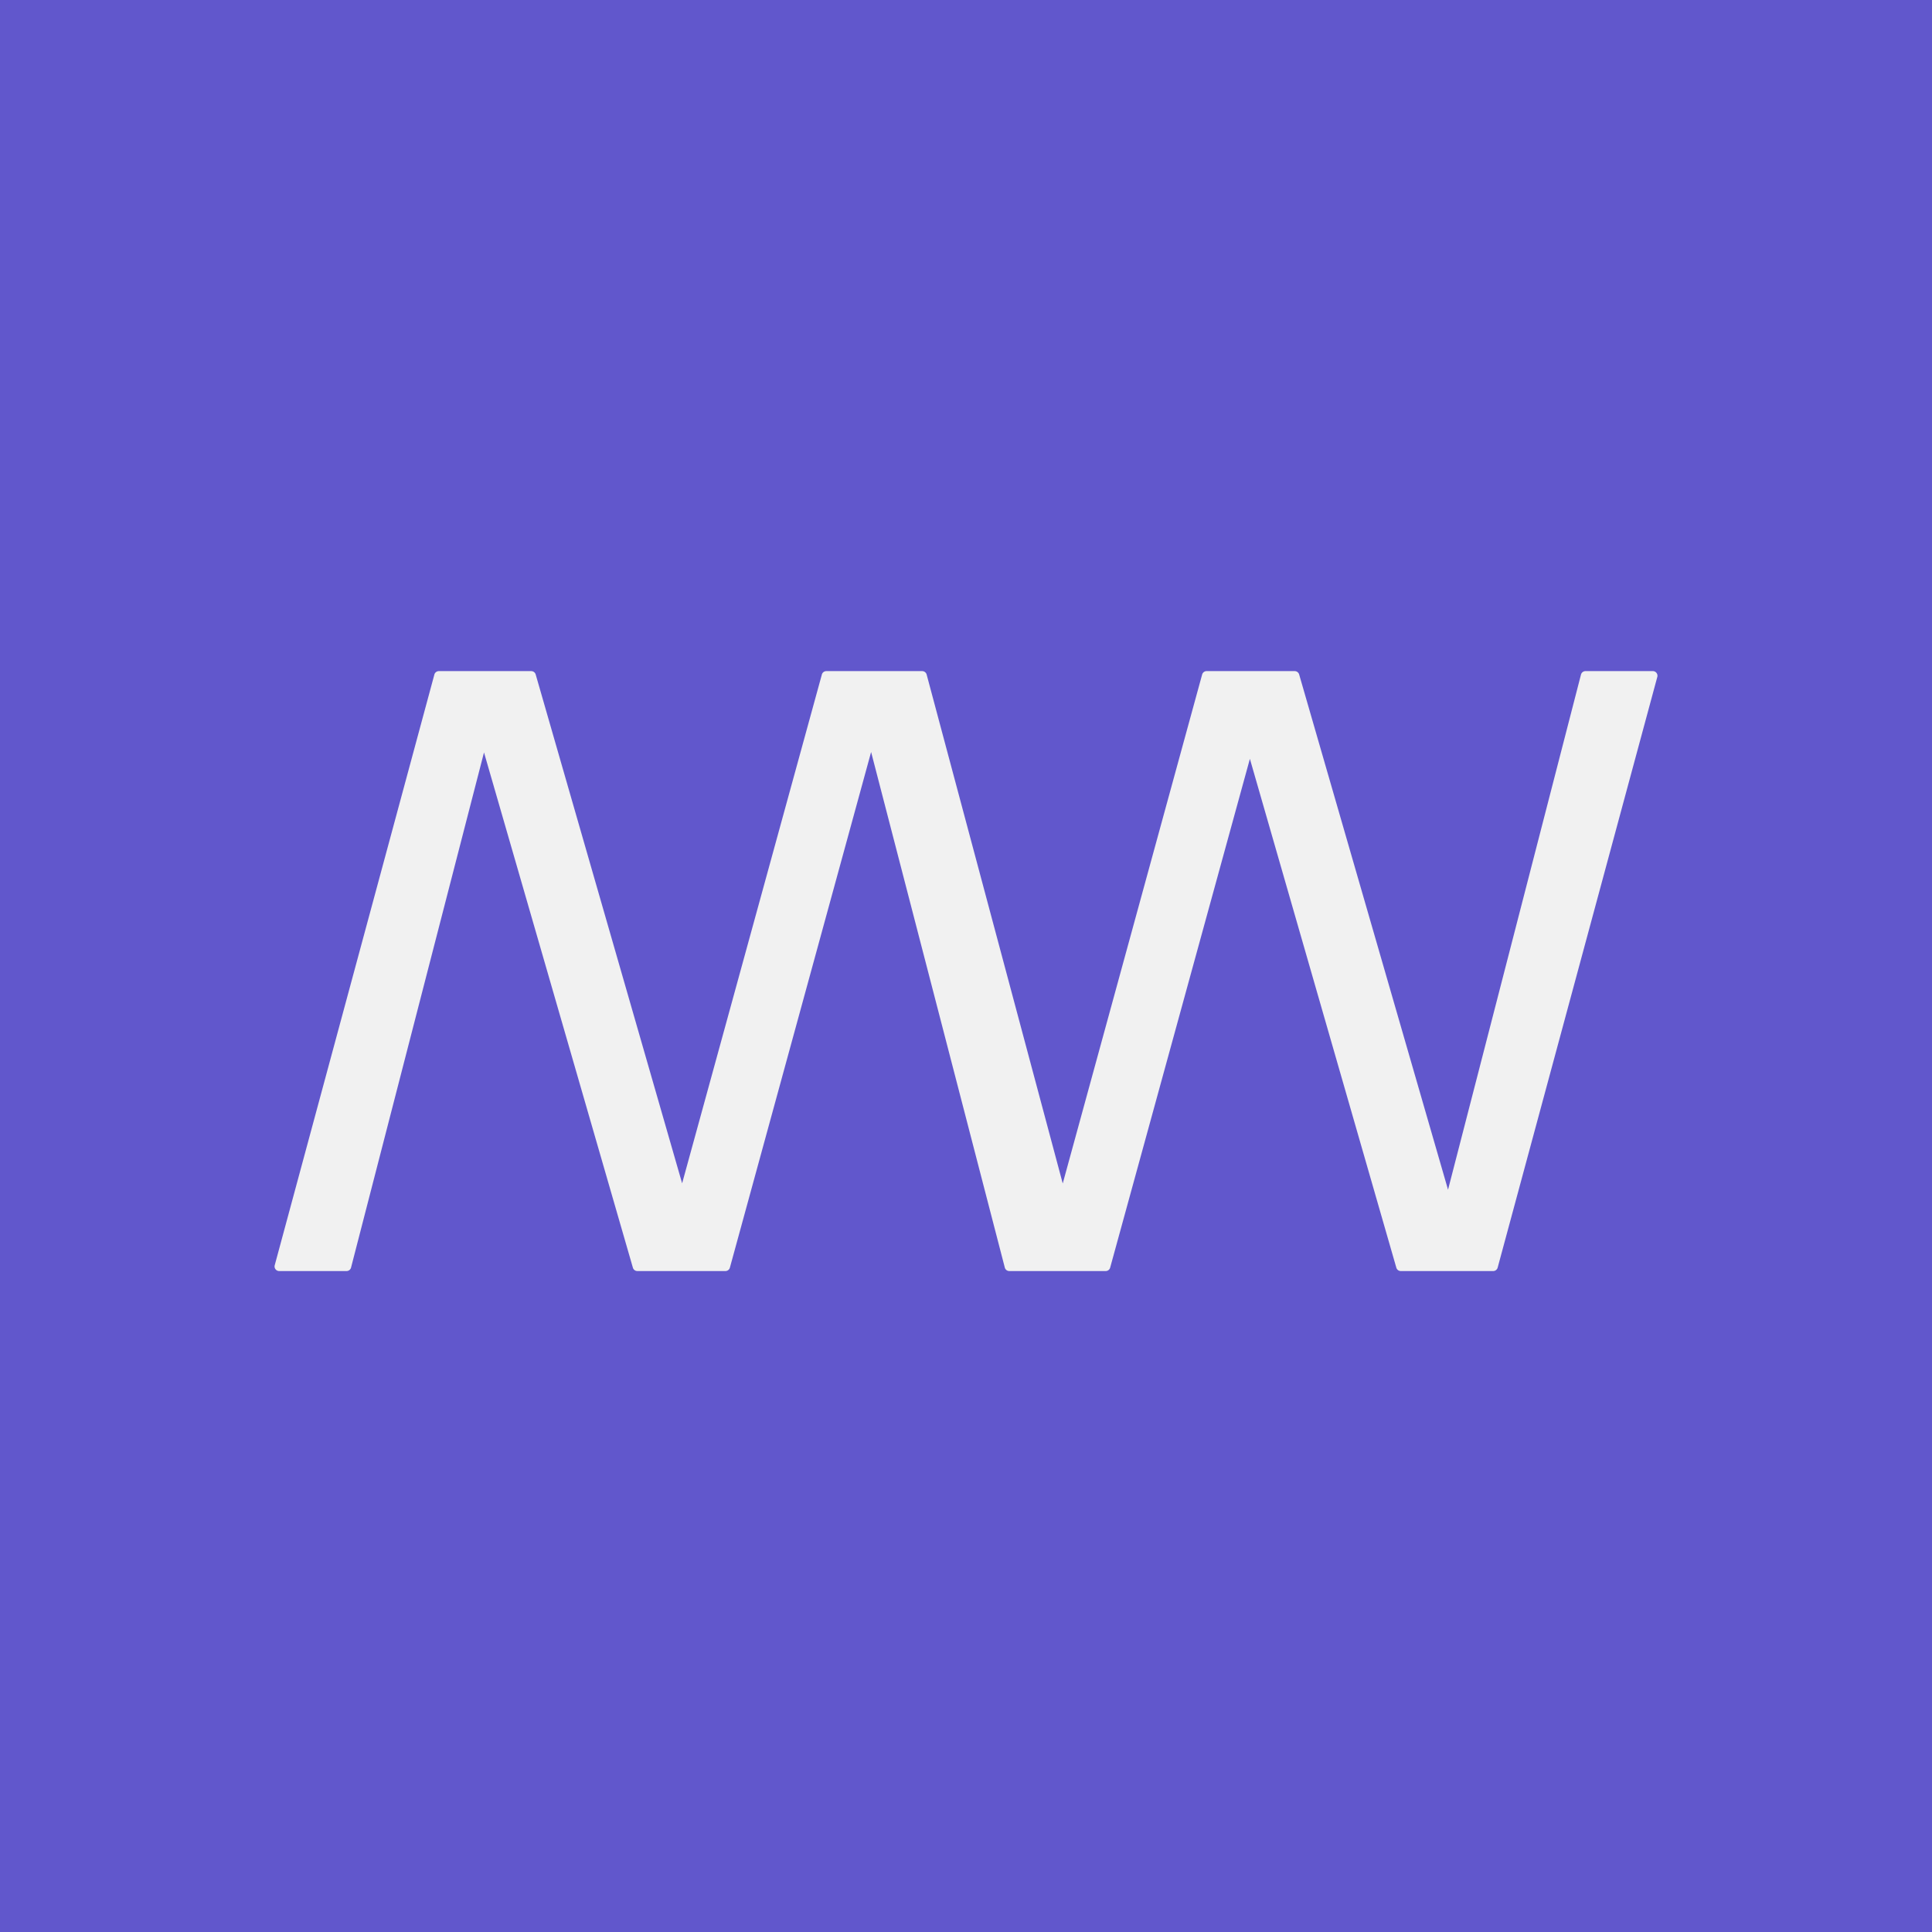 <?xml version="1.0" encoding="UTF-8"?> <svg xmlns="http://www.w3.org/2000/svg" fill="none" height="190" width="190"><path d="m0 0h190v190h-190z" fill="#6157cc"></path><path d="m80.825 66.335-13.742 50.038-14.402-50.044c-.056-.195-.236-.329-.44-.329h-9.081c-.207 0-.389.138-.442.336l-15.701 58.093a.45.45 0 0 0 .079.393.46.46 0 0 0 .363.178h6.62c.209 0 .392-.141.444-.341l13.076-50.661 14.642 50.673c.056.195.236.329.44.329h8.657c.207 0 .388-.137.442-.335l13.889-50.71 13.148 50.704c.052.201.234.341.444.341h9.474c.207 0 .388-.137.442-.335l13.742-50.038 14.402 50.044c.056.195.236.329.441.329h9.081c.207 0 .388-.138.442-.336l15.701-58.093a.45.45 0 0 0 -.079-.394.46.46 0 0 0 -.363-.178h-6.62a.46.46 0 0 0 -.444.341l-13.075 50.661-14.642-50.673a.46.46 0 0 0 -.441-.329h-8.657a.46.46 0 0 0 -.442.335l-13.709 50.054-13.384-50.05c-.053-.199-.235-.338-.443-.338h-9.421c-.207 0-.388.137-.442.335z" fill="#f1f1f1" fill-rule="evenodd"></path></svg> 